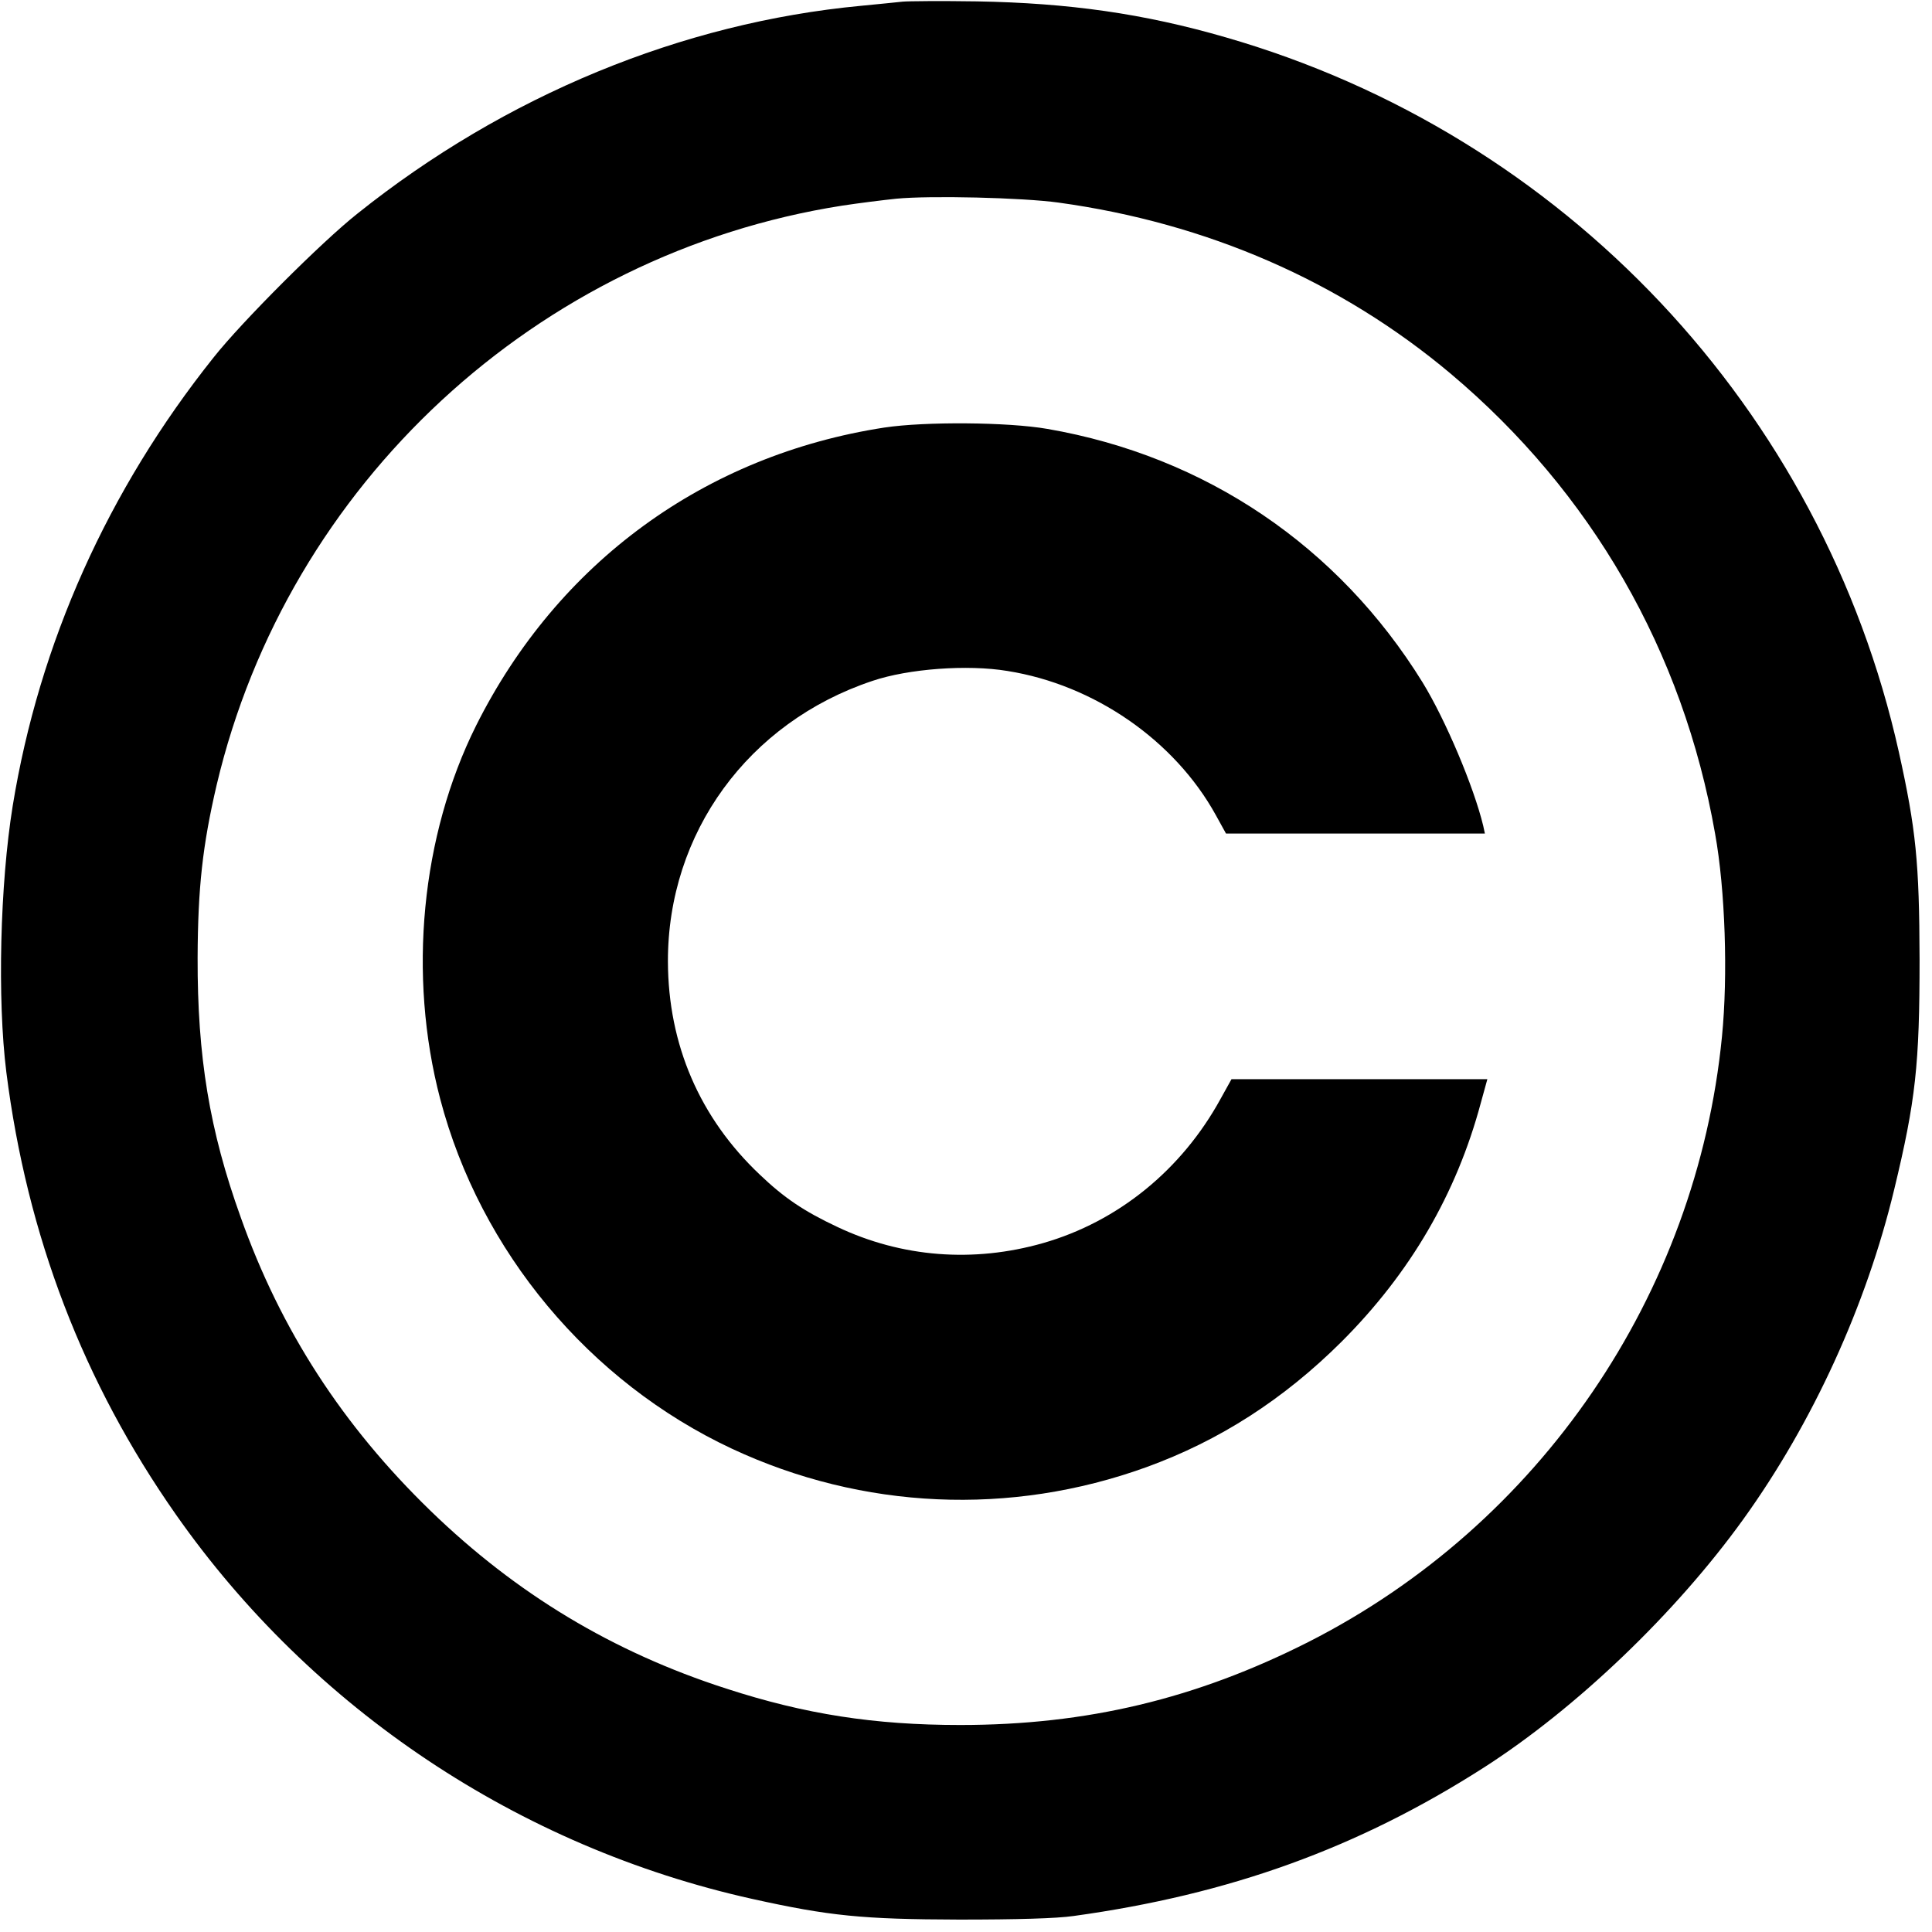 <?xml version="1.0" standalone="no"?>
<!DOCTYPE svg PUBLIC "-//W3C//DTD SVG 20010904//EN"
 "http://www.w3.org/TR/2001/REC-SVG-20010904/DTD/svg10.dtd">
<svg version="1.0" xmlns="http://www.w3.org/2000/svg"
 width="700pt" height="700pt" viewBox="0 0 700 700"
 preserveAspectRatio="xMidYMid meet">
<g transform="translate(0,700) scale(0.1,-0.1)"
fill="#000000" stroke="none">
<path d="M3270 6994 c-19 -2 -87 -9 -150 -15 -649 -61 -1290 -325 -1825 -753
-129 -102 -419 -392 -521 -521 -383 -480 -632 -1035 -728 -1625 -46 -285 -56
-701 -23 -965 75 -593 279 -1124 614 -1602 494 -705 1243 -1205 2088 -1393
280 -62 399 -74 750 -75 210 0 353 4 415 13 565 78 1030 246 1485 537 336 215
697 561 941 900 252 350 446 775 547 1195 78 323 92 453 92 835 -1 351 -13
470 -75 750 -277 1243 -1213 2237 -2440 2590 -297 86 -567 124 -900 130 -129
2 -251 1 -270 -1z m565 -728 c538 -74 1022 -285 1420 -619 511 -430 843 -1006
959 -1667 37 -204 47 -515 25 -736 -92 -936 -661 -1768 -1498 -2193 -407 -206
-803 -301 -1262 -301 -311 0 -562 39 -848 132 -412 133 -760 343 -1070 643
-319 309 -544 656 -689 1065 -113 314 -157 582 -156 940 1 254 18 407 69 626
258 1091 1161 1926 2267 2099 59 9 147 20 195 25 123 12 457 4 588 -14z"/>
<path d="M3205 5451 c-651 -100 -1184 -489 -1480 -1080 -199 -399 -248 -904
-130 -1353 145 -552 540 -1025 1057 -1267 473 -221 1009 -245 1501 -67 265 96
498 246 708 455 249 249 416 536 504 864 l24 87 -464 0 -463 0 -40 -72 c-141
-257 -371 -444 -643 -522 -252 -72 -512 -52 -746 59 -121 57 -192 105 -280
189 -218 206 -332 471 -333 772 -1 466 291 867 741 1017 130 44 344 60 489 36
315 -50 606 -252 755 -522 l37 -67 469 0 469 0 -6 28 c-34 141 -136 383 -220
520 -305 493 -786 819 -1359 918 -143 25 -444 27 -590 5z"/>
</g>
</svg>
